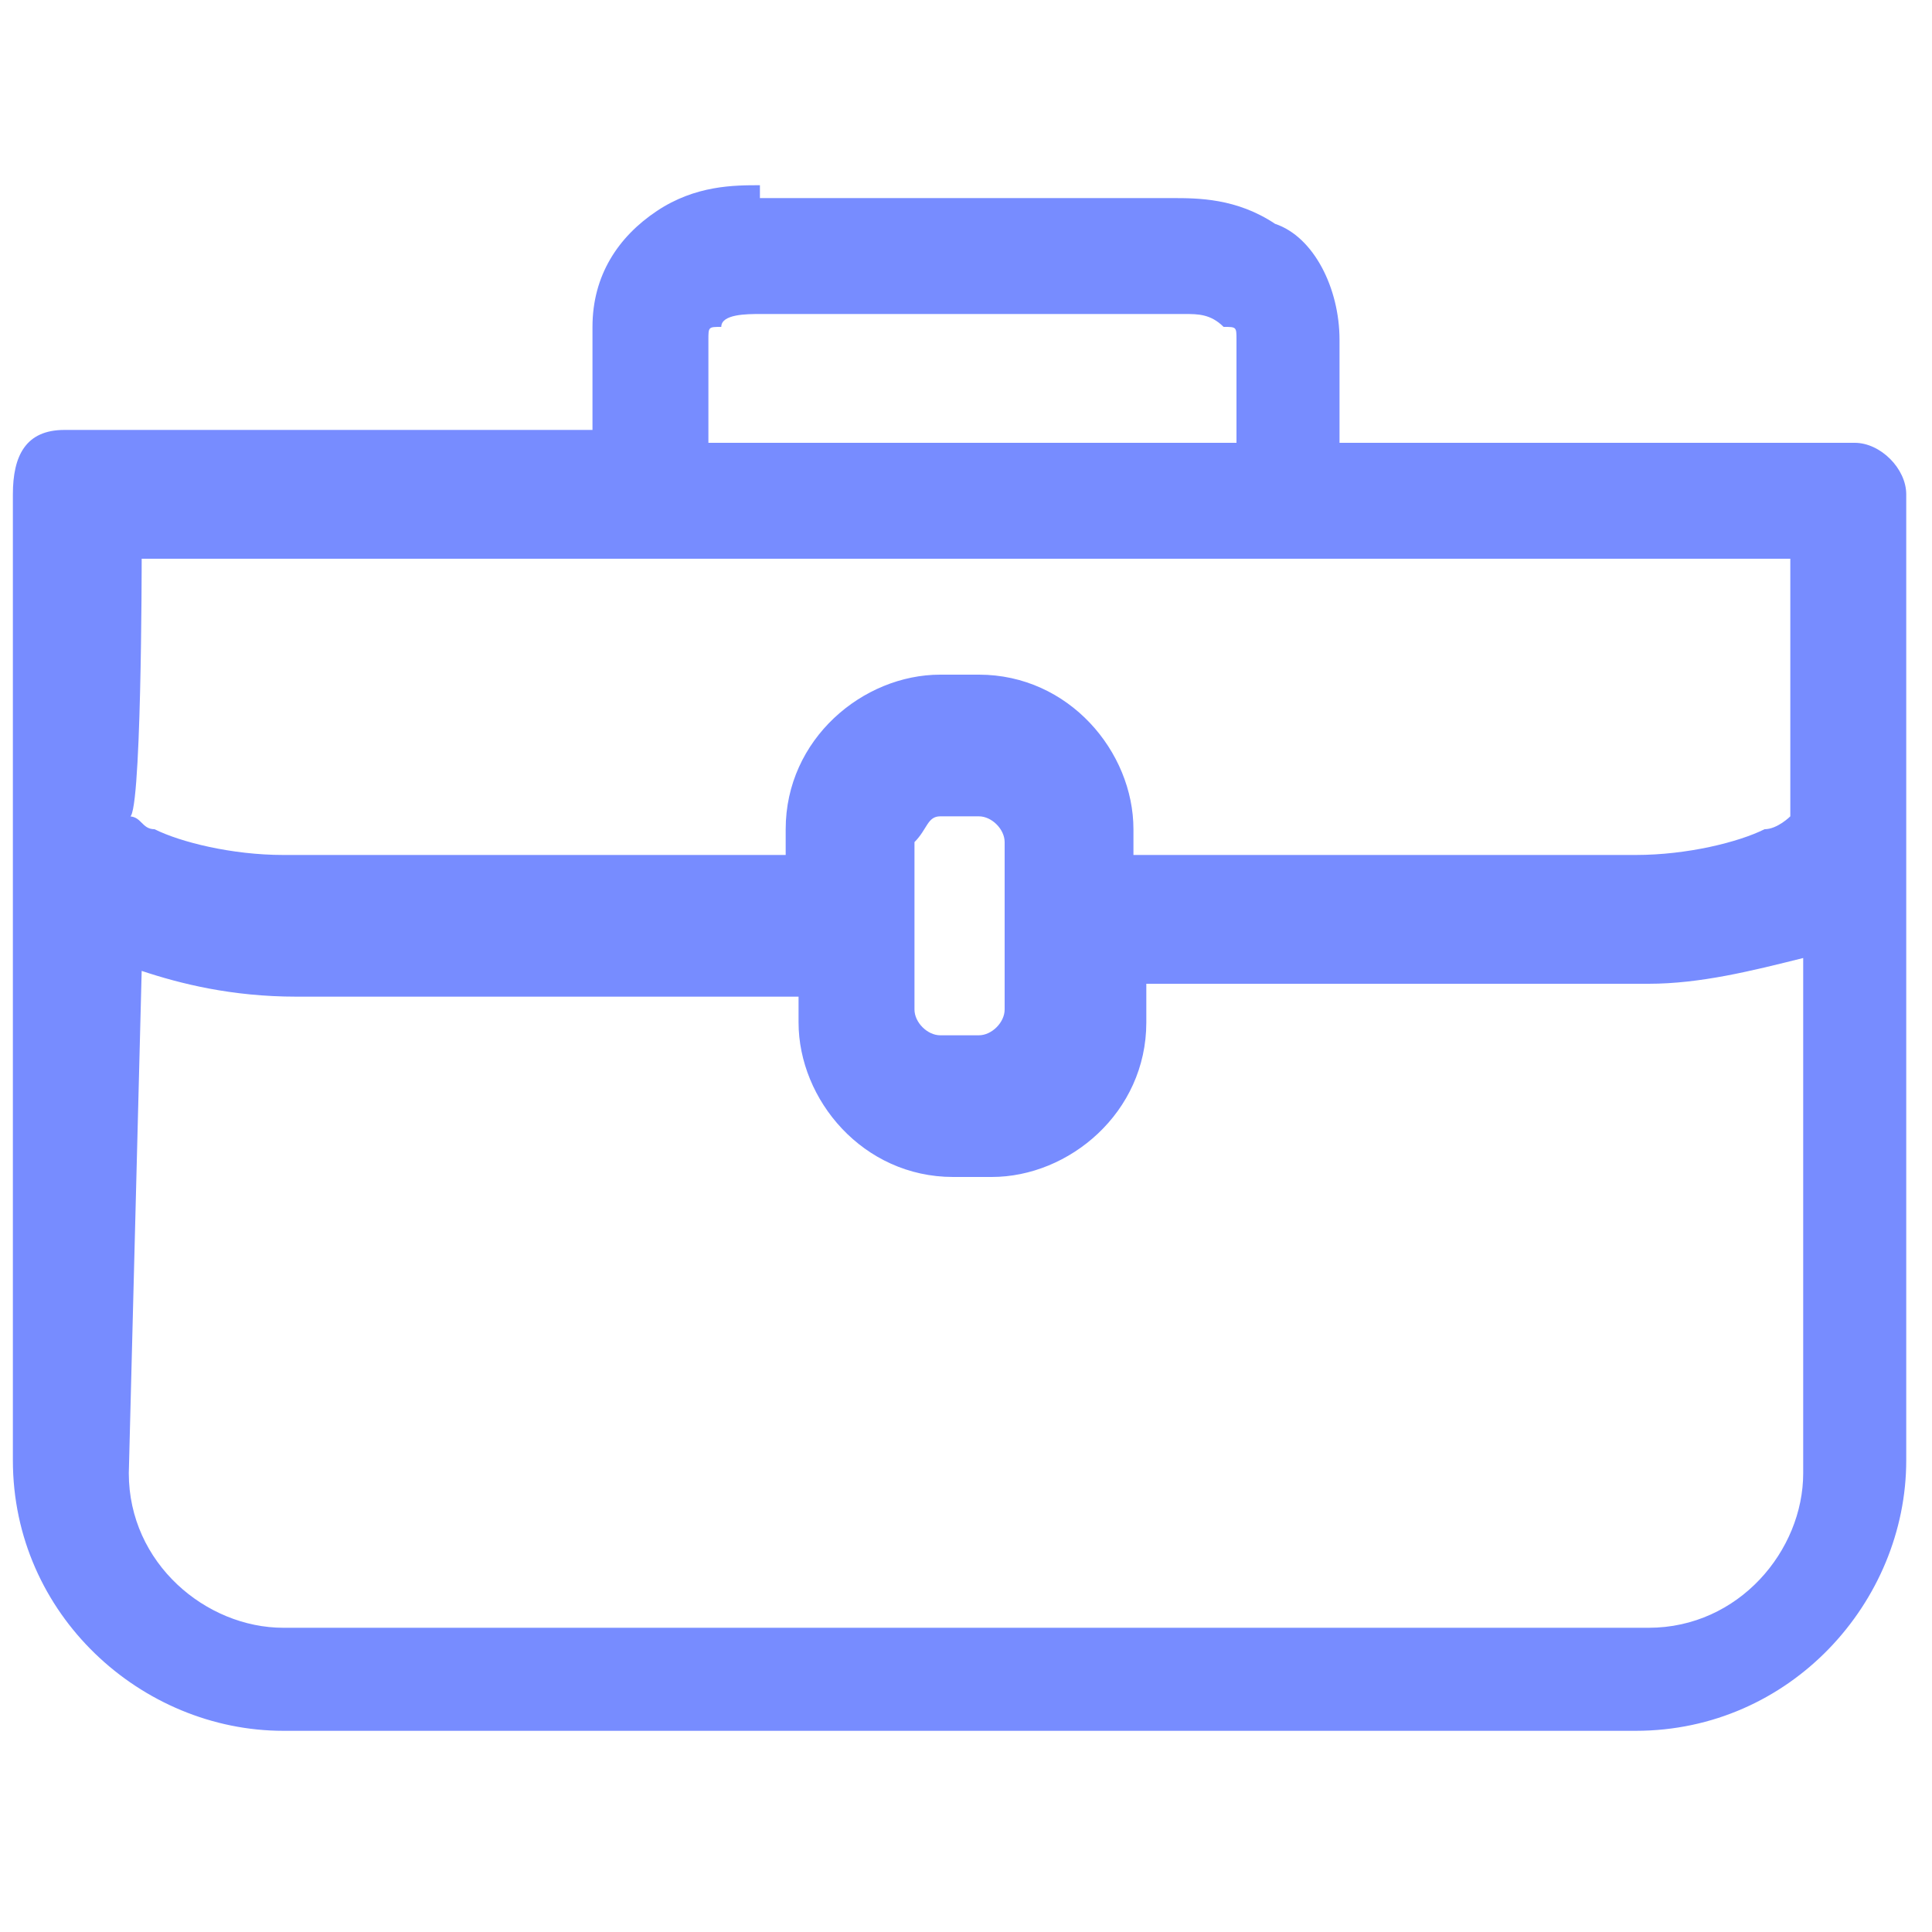 <?xml version="1.0" encoding="utf-8"?>
<!-- Generator: Adobe Illustrator 28.3.0, SVG Export Plug-In . SVG Version: 6.00 Build 0)  -->
<svg version="1.1" id="Layer_1" xmlns="http://www.w3.org/2000/svg" xmlns:xlink="http://www.w3.org/1999/xlink" x="0px" y="0px"
	 viewBox="0 0 15 15" style="enable-background:new 0 0 15 15;" xml:space="preserve">
<style type="text/css">
	.st0{fill:none;}
	.st1{fill:#778CFF;}
</style>
<rect class="st0" width="15" height="15"/>
<g transform="translate(0,-952.362)">
	<path class="st1" d="M5.9,953.8c-0.2,0-0.5,0-0.8,0.2c-0.3,0.2-0.5,0.5-0.5,0.9v0.8H0.6c0,0,0,0-0.1,0c-0.3,0-0.4,0.2-0.4,0.5v2.6
		v4.9c0,1.2,1,2.1,2.1,2.1h10.5c1.2,0,2.1-1,2.1-2.1v-4.9v-2.6c0,0,0,0,0,0c0-0.2-0.2-0.4-0.4-0.4c0,0-0.1,0-0.1,0c0,0,0,0,0,0h-3.9
		v-0.8c0-0.4-0.2-0.8-0.5-0.9c-0.3-0.2-0.6-0.2-0.8-0.2H5.9L5.9,953.8z M5.9,954.8h3.3c0.1,0,0.2,0,0.3,0.1c0.1,0,0.1,0,0.1,0.1v0.8
		H5.5v-0.8c0-0.1,0-0.1,0.1-0.1C5.6,954.8,5.8,954.8,5.9,954.8z M1.1,956.7H5h8.9v2c0,0-0.1,0.1-0.2,0.1c-0.2,0.1-0.6,0.2-1,0.2H8.8
		v-0.2c0-0.6-0.5-1.2-1.2-1.2H7.3c-0.6,0-1.2,0.5-1.2,1.2v0.2H2.2c-0.4,0-0.8-0.1-1-0.2c-0.1,0-0.1-0.1-0.2-0.1
		C1.1,958.8,1.1,956.7,1.1,956.7z M7.3,958.7h0.3c0.1,0,0.2,0.1,0.2,0.2v1.3c0,0.1-0.1,0.2-0.2,0.2H7.3c-0.1,0-0.2-0.1-0.2-0.2v-1.3
		C7.2,958.8,7.2,958.7,7.3,958.7z M1.1,959.9c0.3,0.1,0.7,0.2,1.2,0.2h3.9v0.2c0,0.6,0.5,1.2,1.2,1.2h0.3c0.6,0,1.2-0.5,1.2-1.2V960
		h3.9c0.4,0,0.8-0.1,1.2-0.2v4c0,0.6-0.5,1.2-1.2,1.2H2.2c-0.6,0-1.2-0.5-1.2-1.2L1.1,959.9L1.1,959.9z"/>
</g>
</svg>
